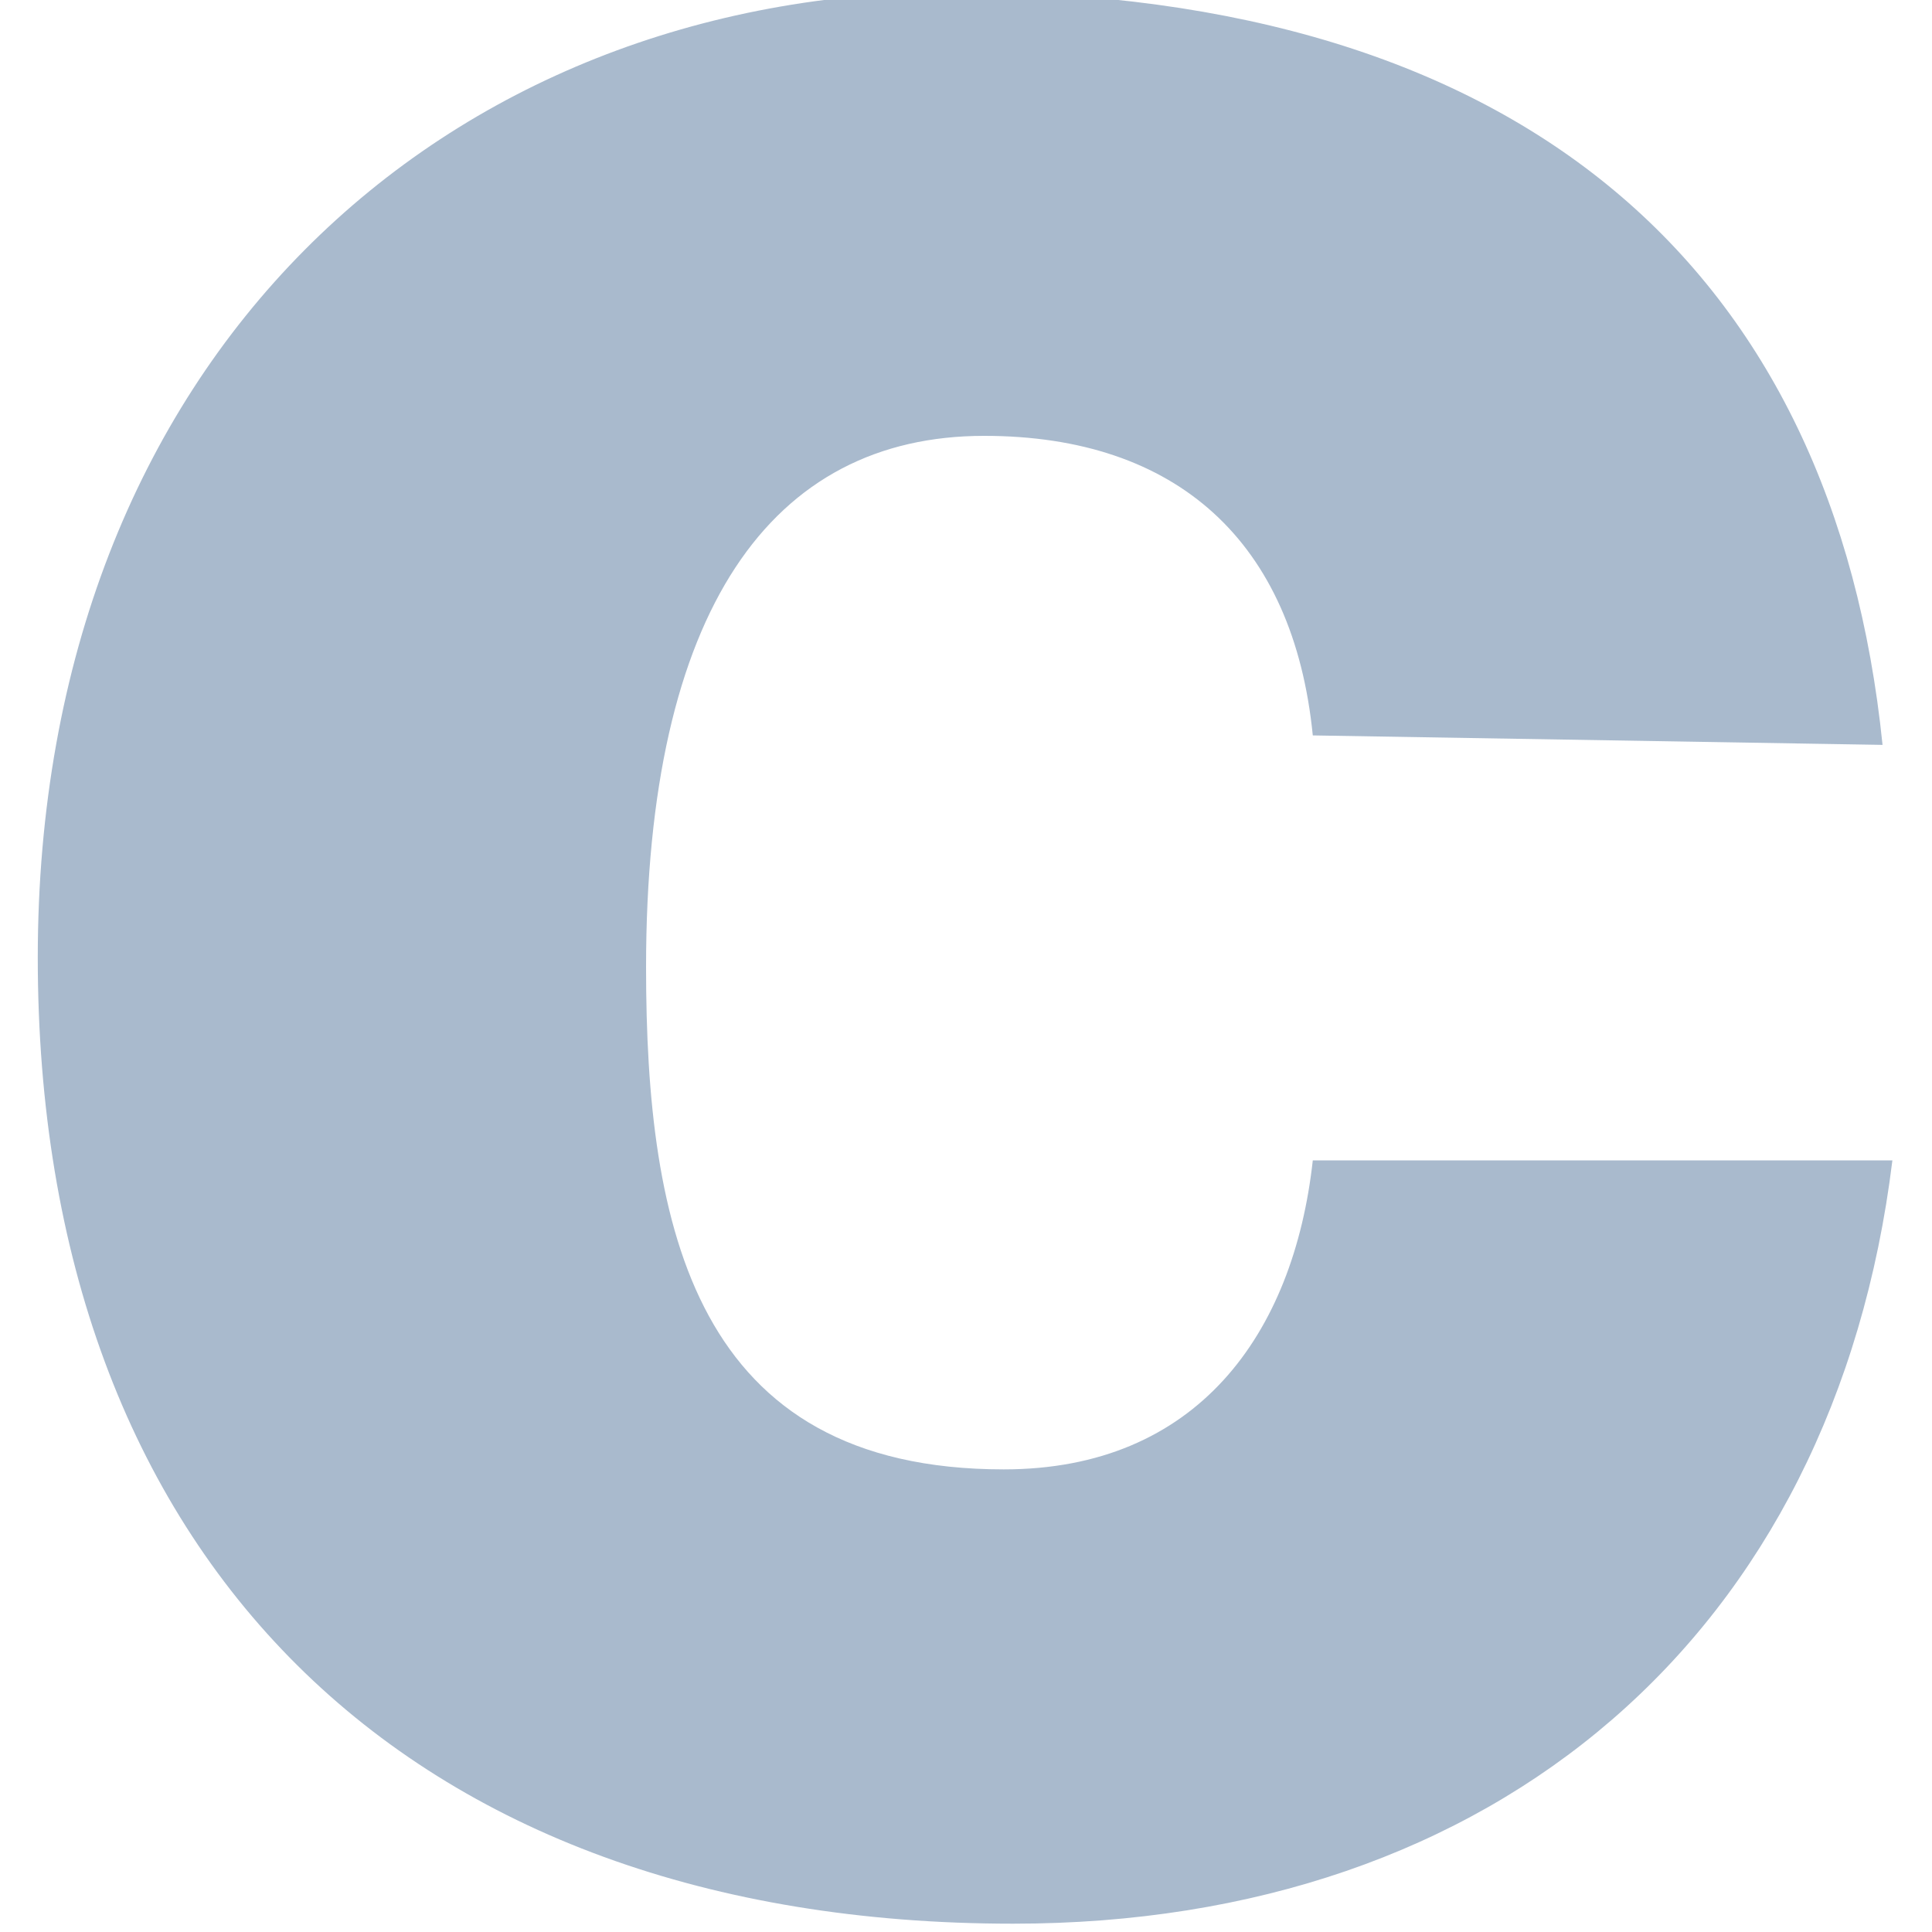 <?xml version="1.0" encoding="UTF-8"?>
<svg xmlns="http://www.w3.org/2000/svg" xmlns:xlink="http://www.w3.org/1999/xlink" width="20px" height="20px" viewBox="0 0 20 20" version="1.1">
<g id="surface1">
<path style=" stroke:none;fill-rule:nonzero;fill:rgb(66.275%,72.941%,80.392%);fill-opacity:1;" d="M 19.488 7.711 C 18.988 2.812 15.789 -0.086 9.891 -0.086 C 4.59 -0.086 0.391 3.711 0.391 9.914 C 0.391 16.113 4.188 19.914 10.488 19.914 C 15.488 19.914 18.988 16.914 19.59 12.012 L 13.59 12.012 C 13.391 13.812 12.391 15.211 10.391 15.211 C 7.188 15.211 6.688 12.711 6.688 10.012 C 6.688 6.312 7.988 4.512 10.188 4.512 C 12.188 4.512 13.391 5.613 13.59 7.613 Z M 19.488 7.711 "/>
</g>
</svg>
